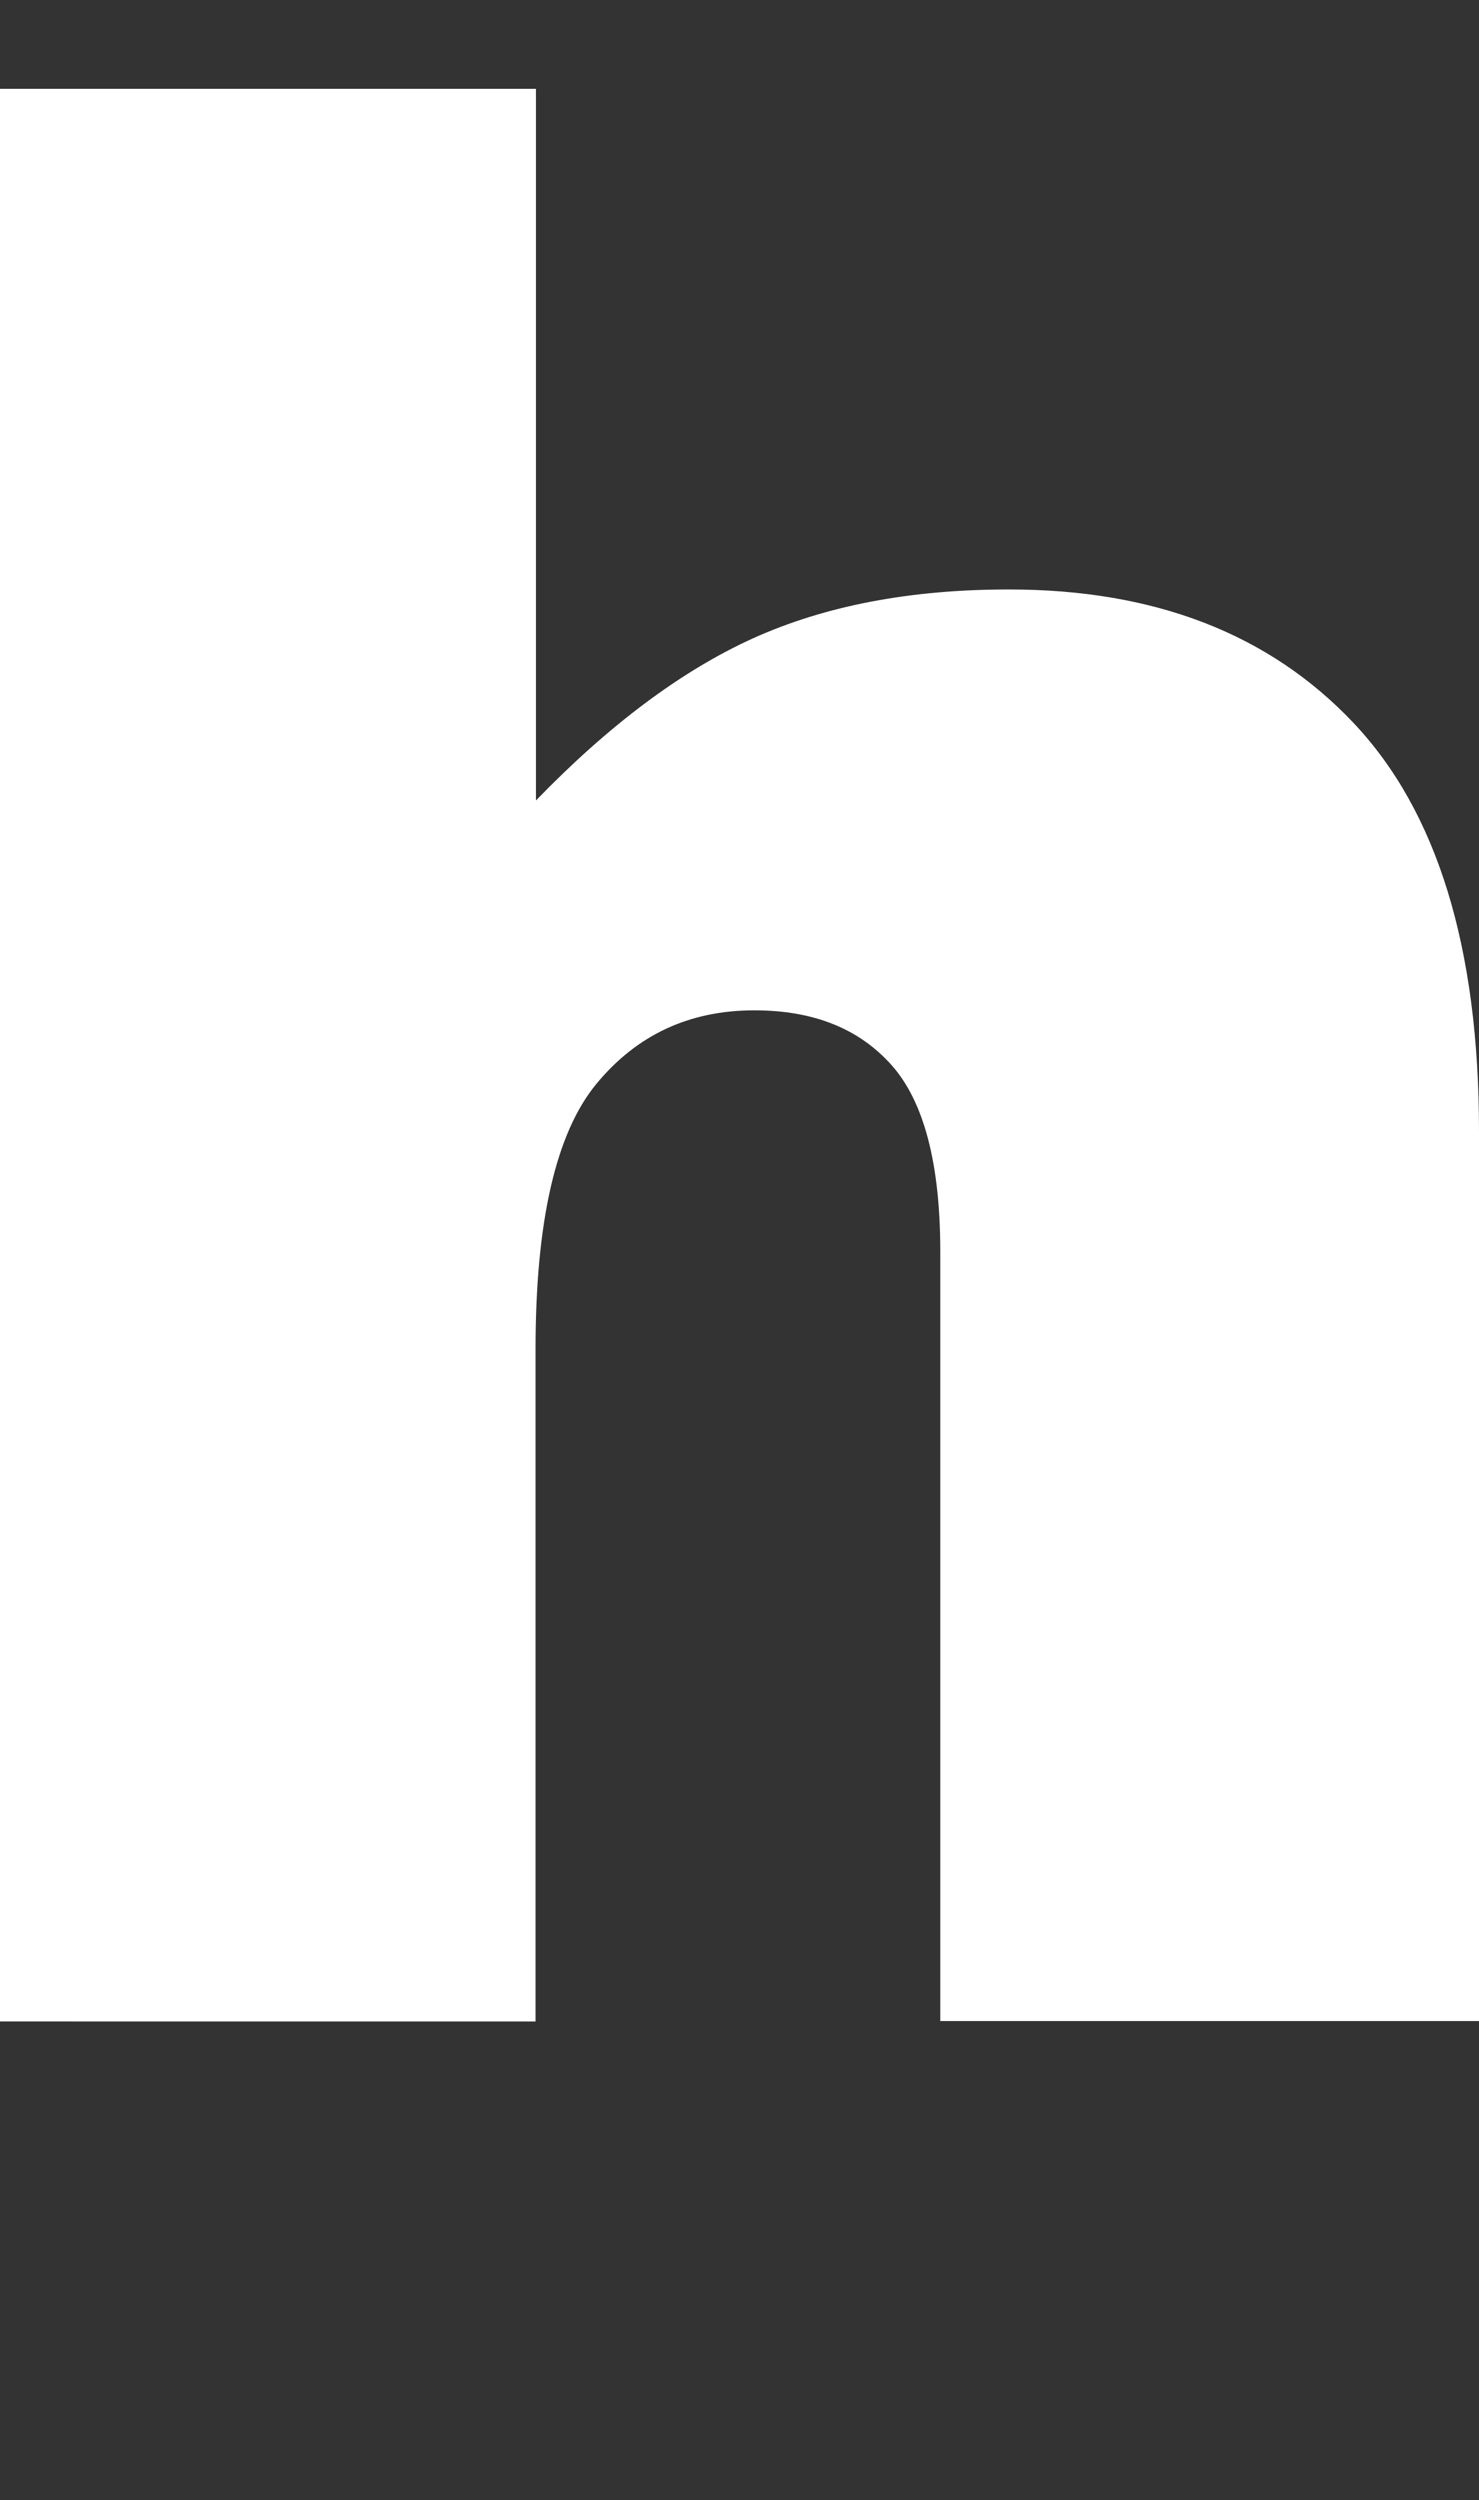 <?xml version="1.0" encoding="UTF-8"?>
<svg id="_レイヤー_2" data-name="レイヤー 2" xmlns="http://www.w3.org/2000/svg" xmlns:xlink="http://www.w3.org/1999/xlink" viewBox="0 0 37.31 63.03">
  <rect x="0" y="0" width="37.31" height="63.03" fill="#333333" stroke="none"/>
  <defs>
    <style>
      .cls-1 {
        fill: none;
      }

      .cls-2 {
        fill: #fff;
      }

      .cls-3 {
        clip-path: url(#clippath);
      }
    </style>
    <clipPath id="clippath">
      <rect class="cls-1" x="0" width="37.31" height="63.03"/>
    </clipPath>
  </defs>
  <g id="_レイヤー_3" data-name="レイヤー 3">
    <g class="cls-3">
      <path class="cls-2" d="M0,2.24h13.52v17.94c1.84-1.9,3.67-3.27,5.48-4.09,1.82-.82,3.96-1.23,6.45-1.23,3.68,0,6.57,1.12,8.69,3.36,2.12,2.24,3.17,5.67,3.17,10.3v22.43h-13.59v-19.4c0-2.21-.41-3.78-1.23-4.7-.82-.92-1.97-1.38-3.46-1.38-1.64,0-2.97.62-3.99,1.86-1.02,1.24-1.53,3.47-1.53,6.68v16.95H0V2.24Z"/>
    </g>
  </g>
</svg>